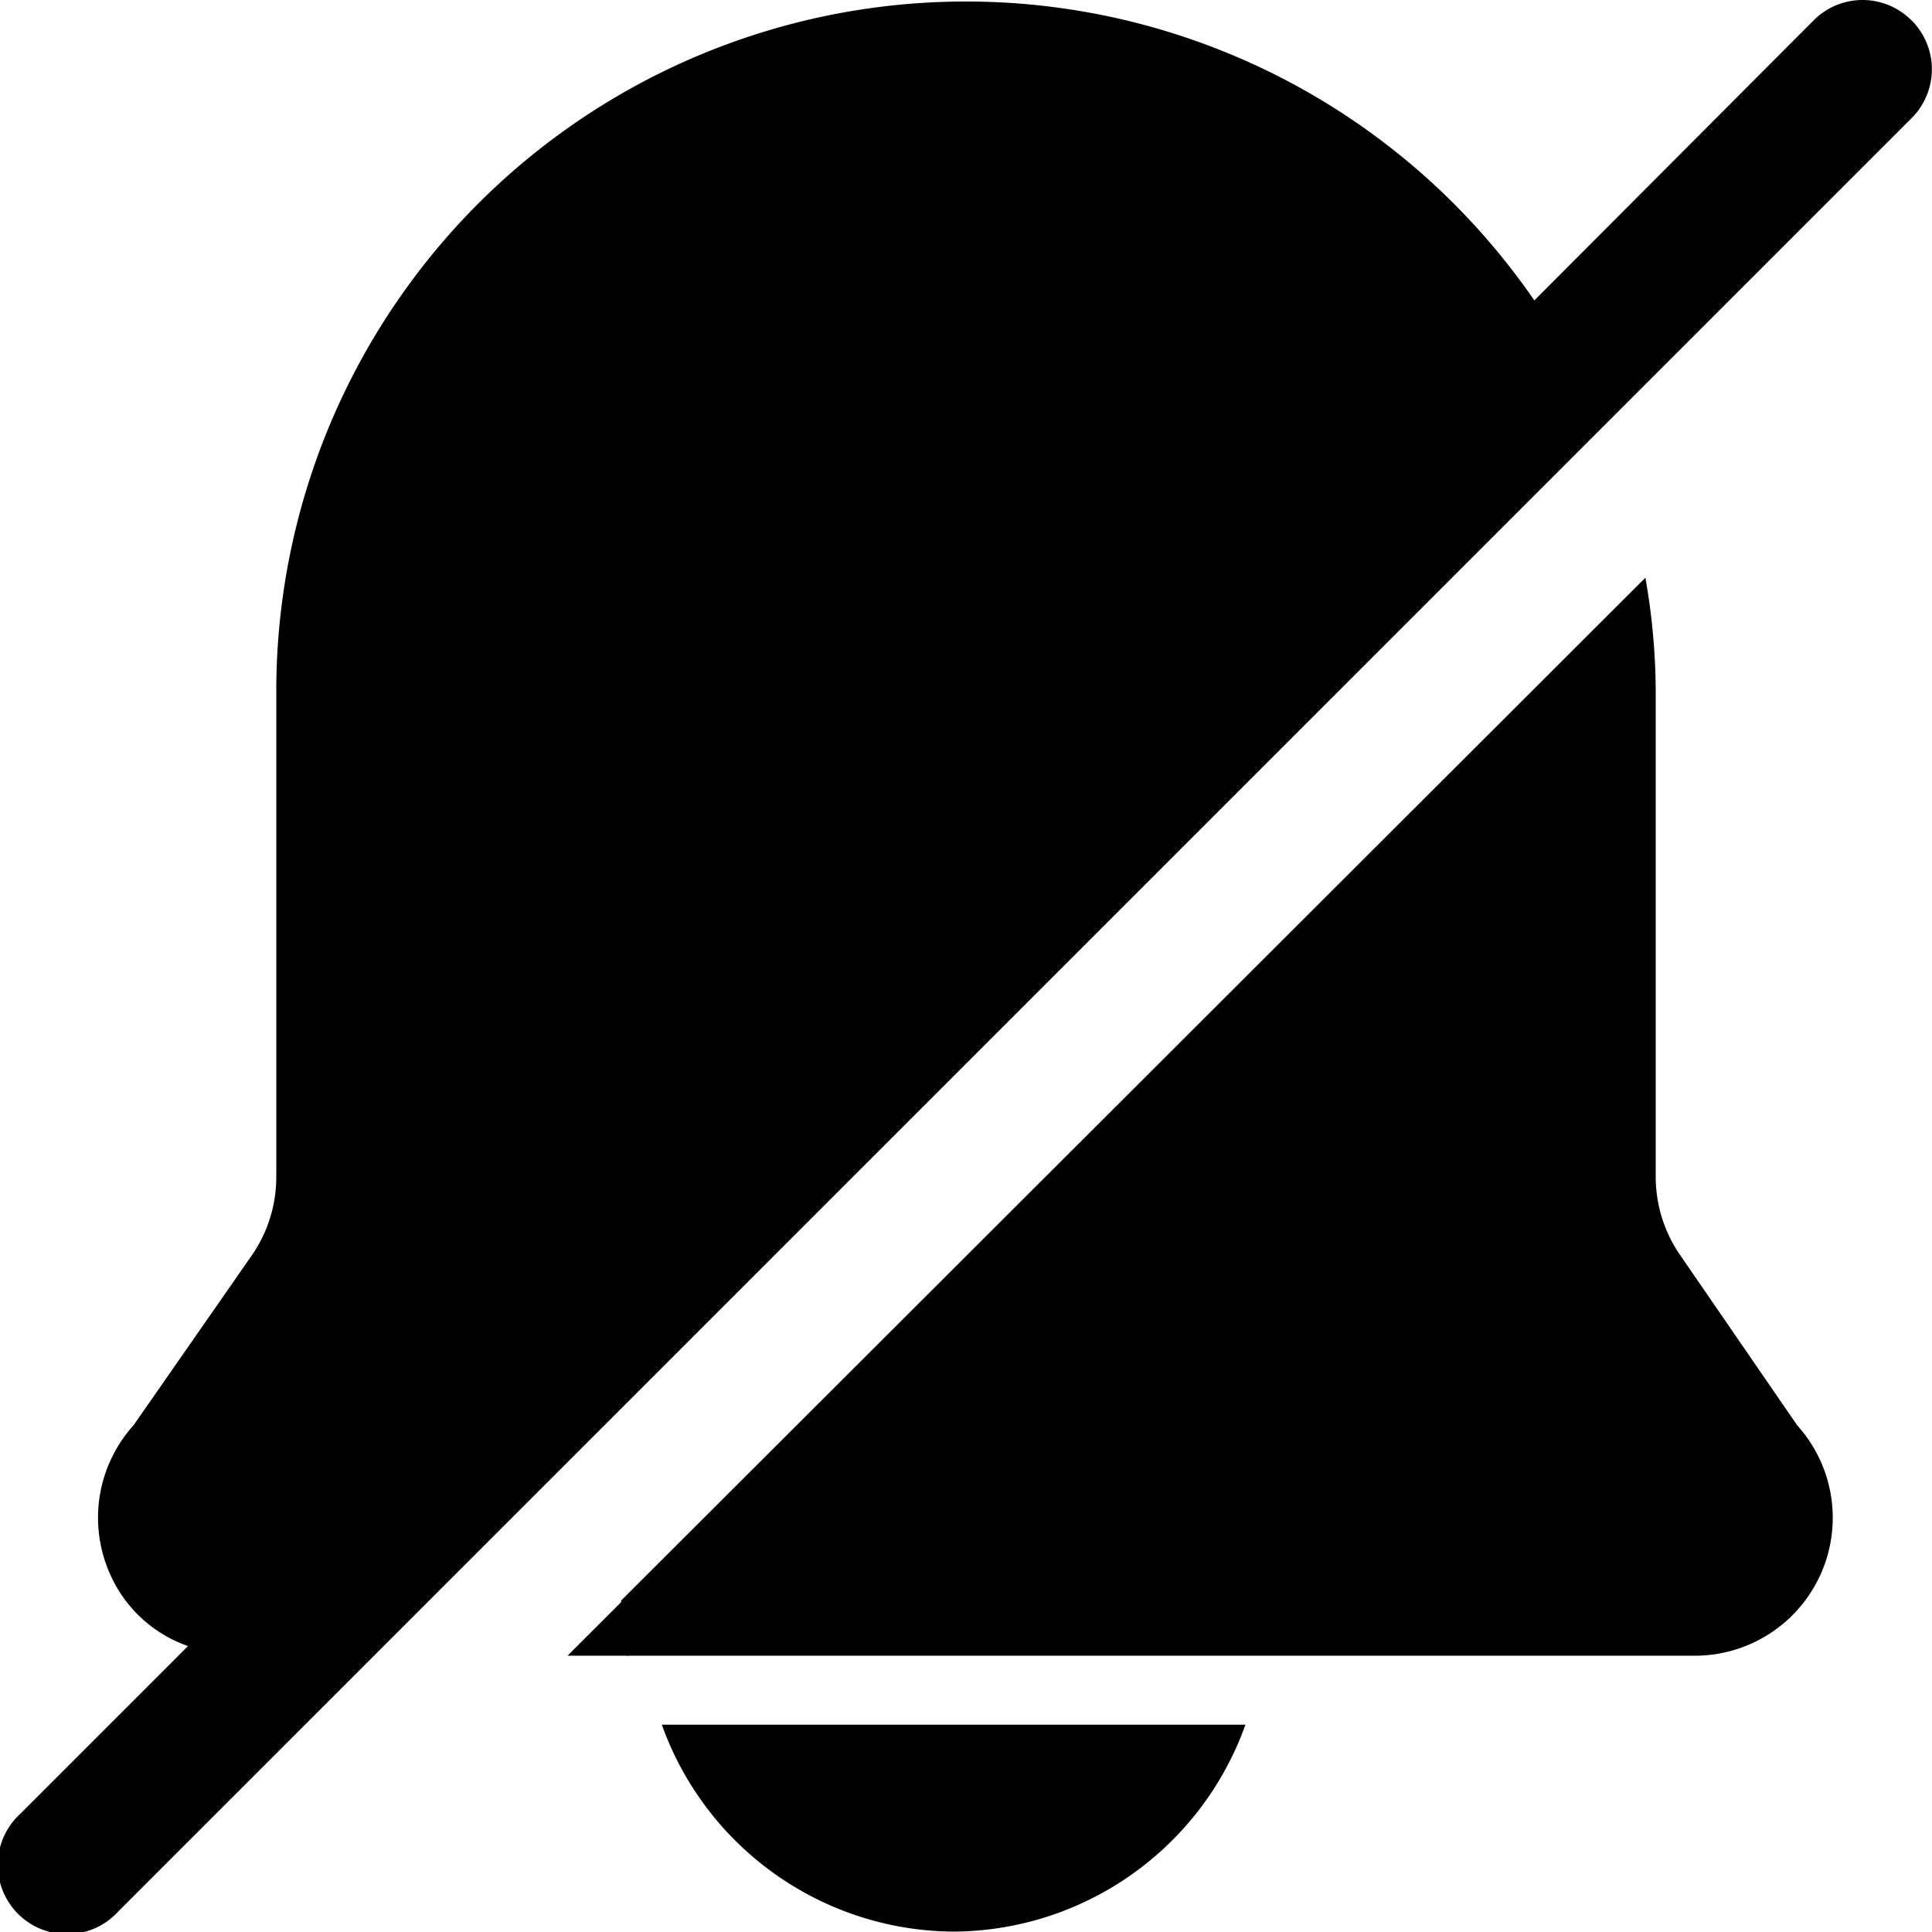 <svg xmlns="http://www.w3.org/2000/svg" viewBox="0 0 490.2 490.2"><g data-name="Слой 2"><g data-name="Слой 1"><path d="M242 490.1a79.1 79.1 0 0074-52.5H167.92a79.12 79.12 0 0074 52.5zM485 5.18a17.49 17.49 0 00-24.85 0L389.3 76.23A175 175 0 0070.1 175.1v123.55a34.9 34.9 0 01-6.3 20l-29.93 43a35 35 0 00-6.29 36.93 33.74 33.74 0 0020.12 19.07L5.18 460.18A17.57 17.57 0 1030 485L485 30a17.52 17.52 0 000-24.85zM144 420.1h15.4a86.78 86.78 0 01-1.57-13.82z"/><path d="M426.4 318.6a35 35 0 01-6.3-20V175.1a169.4 169.4 0 00-2.62-28.52L157.6 406.1a92.61 92.61 0 001.39 14h171.5a94.4 94.4 0 001.75-17.5 94.4 94.4 0 01-1.75 17.5h99.58A35 35 0 00456 361.65z"/></g></g></svg>